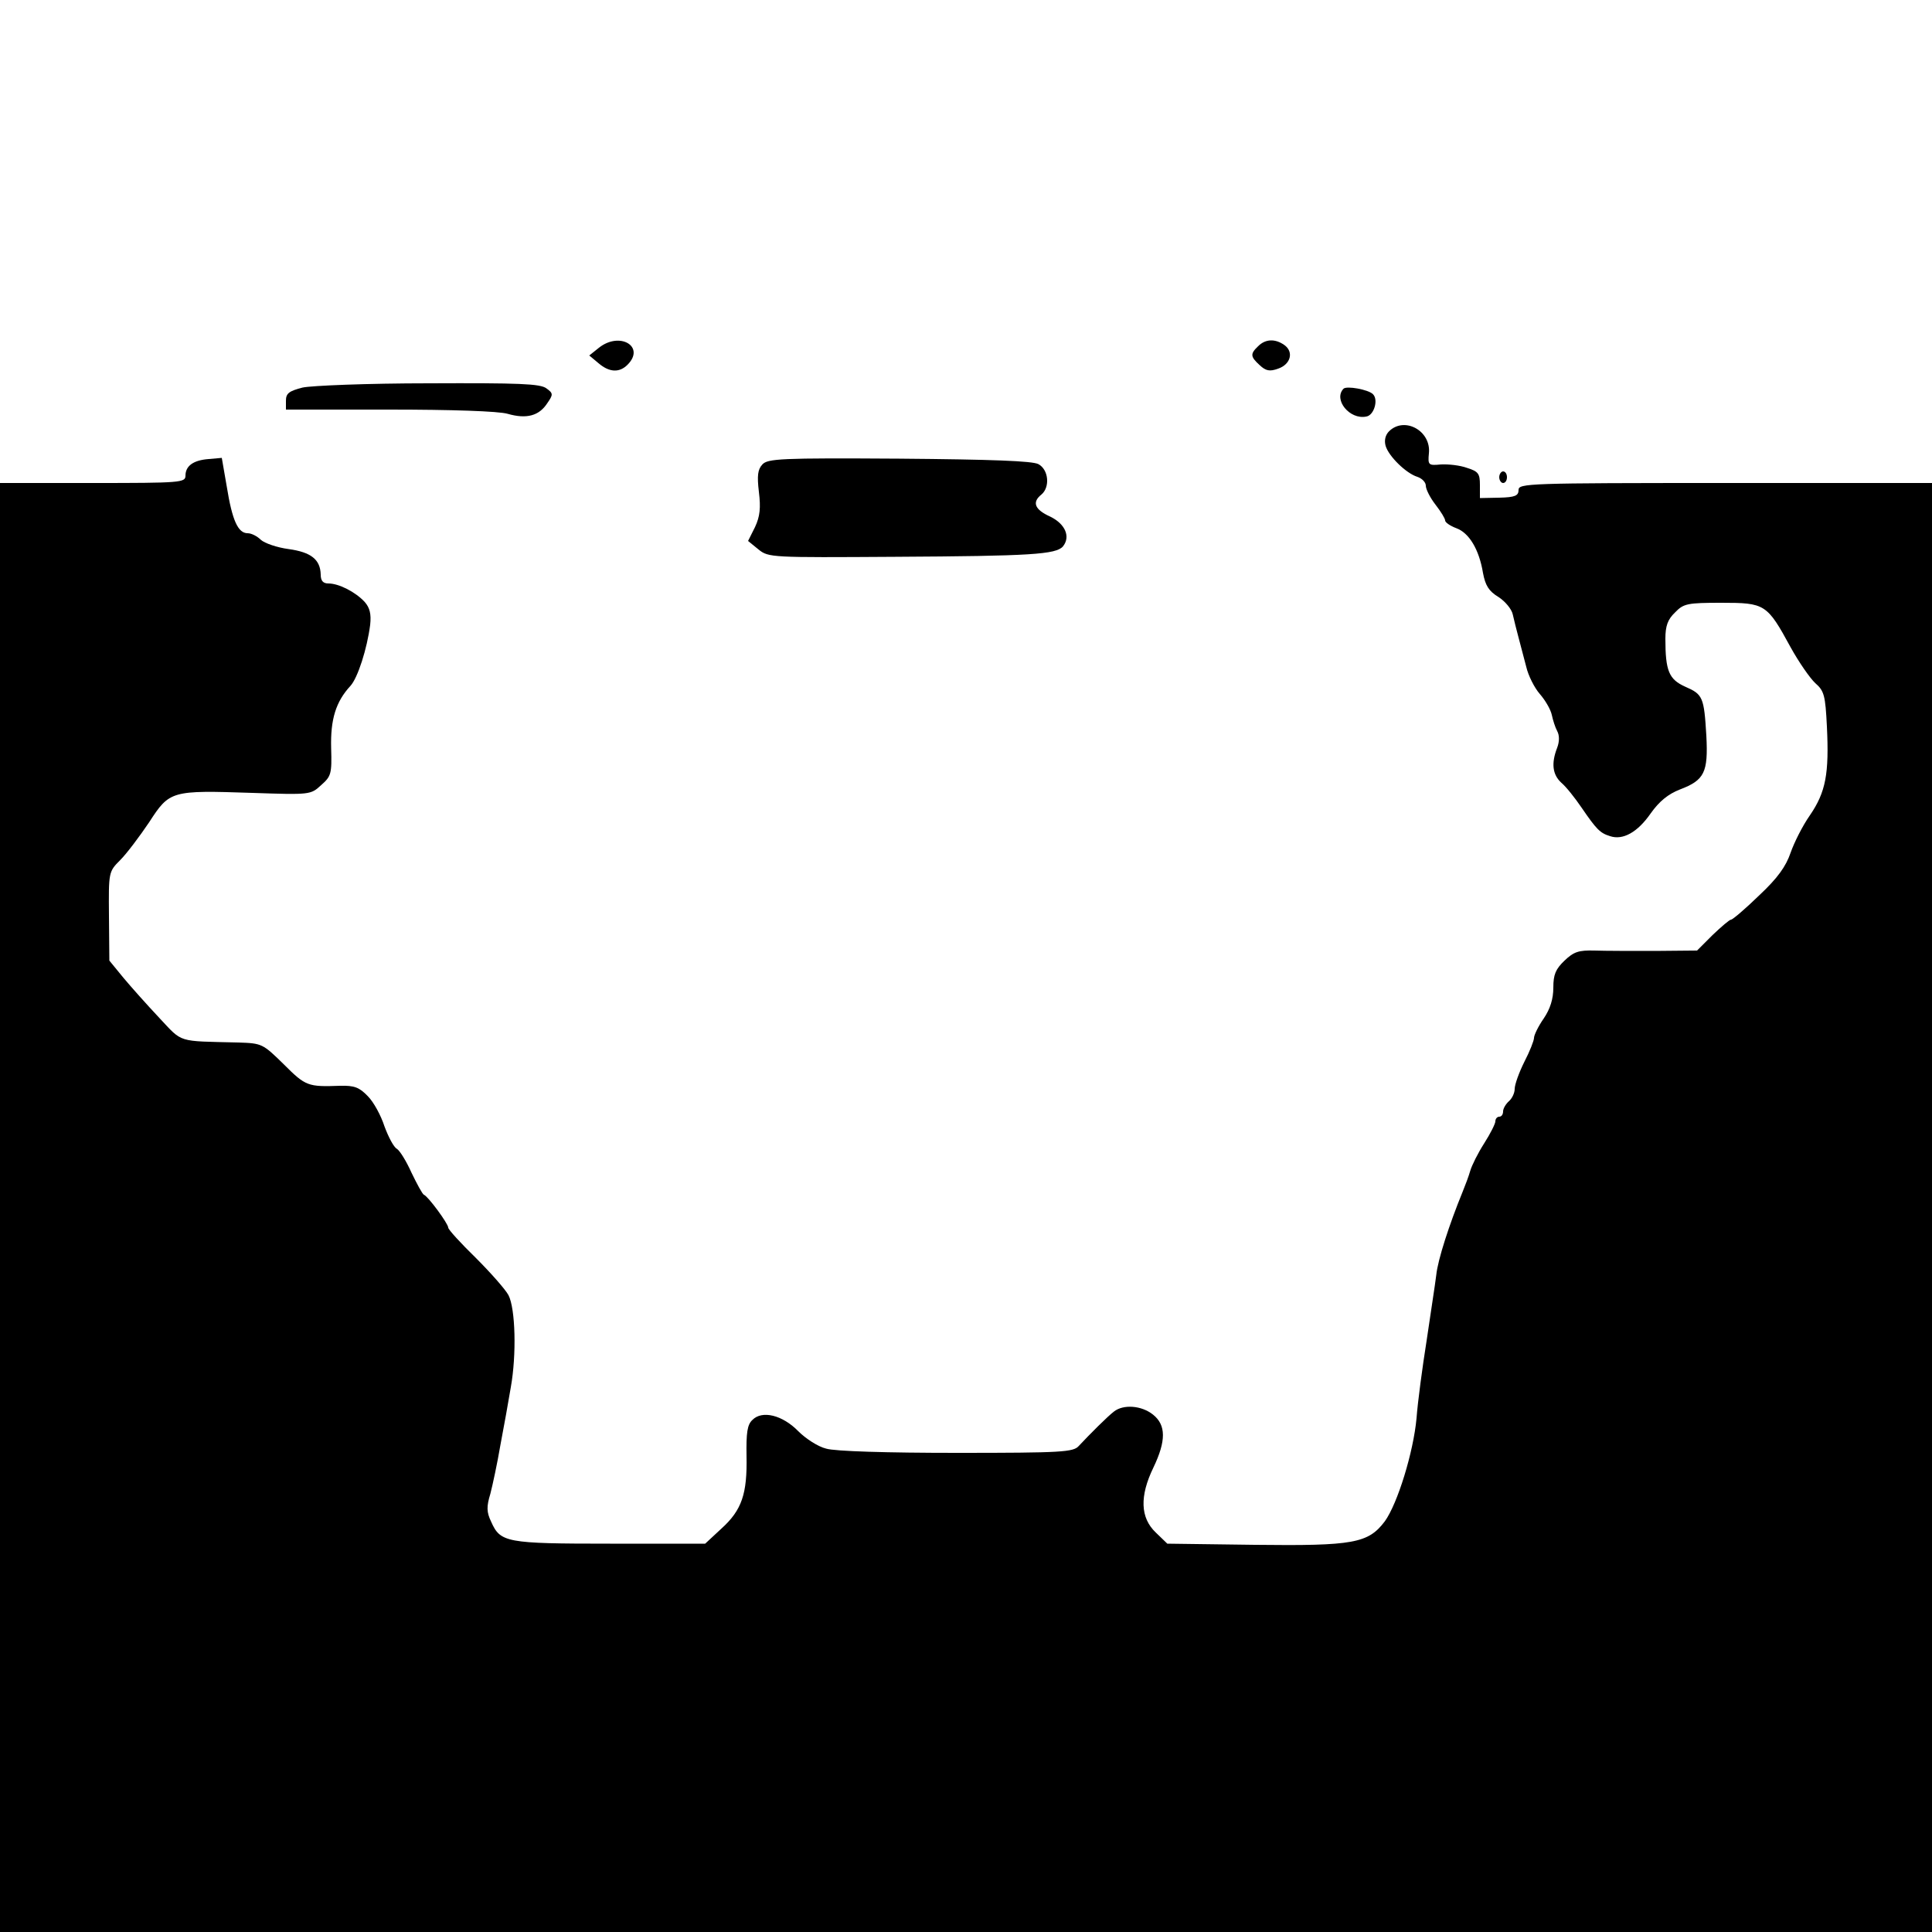 <?xml version="1.0" standalone="no"?>
<!DOCTYPE svg PUBLIC "-//W3C//DTD SVG 20010904//EN"
 "http://www.w3.org/TR/2001/REC-SVG-20010904/DTD/svg10.dtd">
<svg version="1.0" xmlns="http://www.w3.org/2000/svg"
 width="500pt" height="500pt" viewBox="0 0 500 500"
 preserveAspectRatio="xMidYMid meet">
<g transform="translate(0,500) scale(0.1,-0.1)"
fill="#000000" stroke="none">
<path d="M1550 4100 l-25 -20 24 -20 c28 -24 54 -25 75 -4 47 47 -20 87 -74
44z"/>
<path d="M3256 4104 c-21 -20 -20 -27 4 -49 16 -15 26 -17 48 -9 32 11 41 43
16 61 -24 17 -49 16 -68 -3z"/>
<path d="M783 3997 c-35 -9 -43 -15 -43 -34 l0 -23 268 0 c159 0 283 -4 306
-11 49 -14 81 -5 102 27 16 23 16 26 -2 39 -16 12 -71 14 -304 13 -159 0 -304
-6 -327 -11z"/>
<path d="M3477 3994 c-27 -28 16 -81 59 -72 20 3 32 44 17 58 -12 12 -68 22
-76 14z"/>
<path d="M3595 3884 c-10 -10 -13 -24 -9 -38 8 -27 53 -71 82 -80 12 -4 22
-14 22 -23 0 -9 11 -31 25 -49 14 -18 25 -36 25 -41 0 -5 13 -14 29 -20 33
-12 59 -55 69 -116 6 -32 15 -47 40 -62 17 -11 34 -31 37 -45 3 -14 10 -41 15
-60 5 -19 14 -53 20 -76 5 -22 21 -54 35 -70 14 -16 28 -40 31 -54 3 -14 9
-33 14 -42 6 -11 6 -27 0 -43 -16 -41 -12 -70 11 -91 12 -10 35 -39 52 -64 39
-57 48 -66 74 -74 33 -11 71 10 105 59 22 31 45 50 76 62 63 24 73 44 68 139
-6 100 -9 107 -55 127 -42 19 -51 41 -51 124 0 33 6 50 25 68 22 23 32 25 120
25 113 0 118 -3 179 -115 21 -38 50 -80 64 -93 23 -20 26 -32 30 -112 6 -123
-3 -170 -44 -230 -19 -27 -41 -71 -50 -97 -12 -35 -33 -65 -81 -110 -36 -35
-69 -63 -73 -63 -4 0 -25 -18 -48 -40 l-40 -40 -109 -1 c-59 0 -130 0 -157 1
-40 1 -53 -3 -77 -26 -23 -22 -29 -36 -29 -70 0 -29 -8 -55 -25 -80 -14 -20
-25 -43 -25 -50 0 -7 -11 -35 -25 -62 -14 -28 -25 -59 -25 -70 0 -11 -7 -25
-15 -32 -8 -7 -15 -19 -15 -26 0 -8 -4 -14 -10 -14 -5 0 -10 -5 -10 -12 0 -6
-13 -32 -29 -57 -16 -25 -32 -57 -36 -71 -4 -14 -13 -38 -20 -55 -34 -83 -64
-175 -68 -215 -3 -25 -15 -101 -25 -170 -11 -69 -23 -159 -26 -200 -8 -88 -49
-221 -82 -267 -43 -57 -81 -64 -336 -61 l-227 3 -30 29 c-40 38 -42 94 -6 168
33 69 33 110 -1 137 -30 24 -77 27 -101 8 -16 -12 -63 -59 -91 -89 -14 -16
-42 -18 -316 -18 -178 0 -316 4 -338 11 -21 5 -53 26 -72 45 -41 42 -94 55
-119 29 -13 -12 -16 -33 -15 -93 2 -98 -12 -140 -65 -188 l-42 -39 -246 0
c-270 0 -284 3 -308 57 -12 25 -12 39 -2 72 6 23 18 79 26 126 9 47 21 114 27
150 15 84 12 203 -6 238 -8 15 -46 58 -85 97 -39 38 -71 73 -71 78 0 10 -52
81 -63 85 -4 2 -18 28 -32 57 -13 29 -30 57 -38 62 -8 4 -22 31 -32 58 -9 28
-28 63 -43 78 -22 23 -35 28 -72 27 -83 -3 -89 -1 -145 55 -55 54 -57 55 -118
57 -160 4 -143 -2 -205 64 -31 33 -73 80 -93 104 l-36 44 -1 115 c-1 114 -1
115 29 145 17 17 50 61 75 98 53 82 57 83 267 76 149 -5 151 -5 178 20 26 23
28 29 26 96 -2 74 12 120 50 161 19 21 43 96 51 158 3 28 -1 44 -14 59 -24 26
-67 48 -94 48 -14 0 -20 7 -20 23 -1 39 -25 58 -83 66 -30 4 -62 15 -72 24 -9
9 -24 17 -34 17 -25 0 -40 33 -54 120 l-13 75 -34 -3 c-40 -3 -60 -18 -60 -43
0 -18 -12 -19 -240 -19 l-240 0 0 -1875 0 -1875 2500 0 2500 0 0 1875 0 1875
-535 0 c-512 0 -535 -1 -535 -18 0 -15 -9 -19 -50 -20 l-50 -1 0 34 c0 29 -4
35 -33 44 -19 7 -49 10 -68 9 -32 -3 -34 -2 -31 29 6 58 -63 96 -103 57z"/>
<path d="M1973 3798 c-12 -13 -14 -29 -9 -71 5 -41 3 -63 -10 -91 l-18 -36 27
-22 c26 -21 33 -21 354 -19 350 2 416 6 434 27 20 25 6 58 -33 77 -40 18 -48
37 -23 57 23 19 19 65 -8 79 -16 8 -118 12 -360 14 -308 2 -340 0 -354 -15z"/>
<path d="M3880 3765 c0 -8 5 -15 10 -15 6 0 10 7 10 15 0 8 -4 15 -10 15 -5 0
-10 -7 -10 -15z"/>
</g>
</svg>

